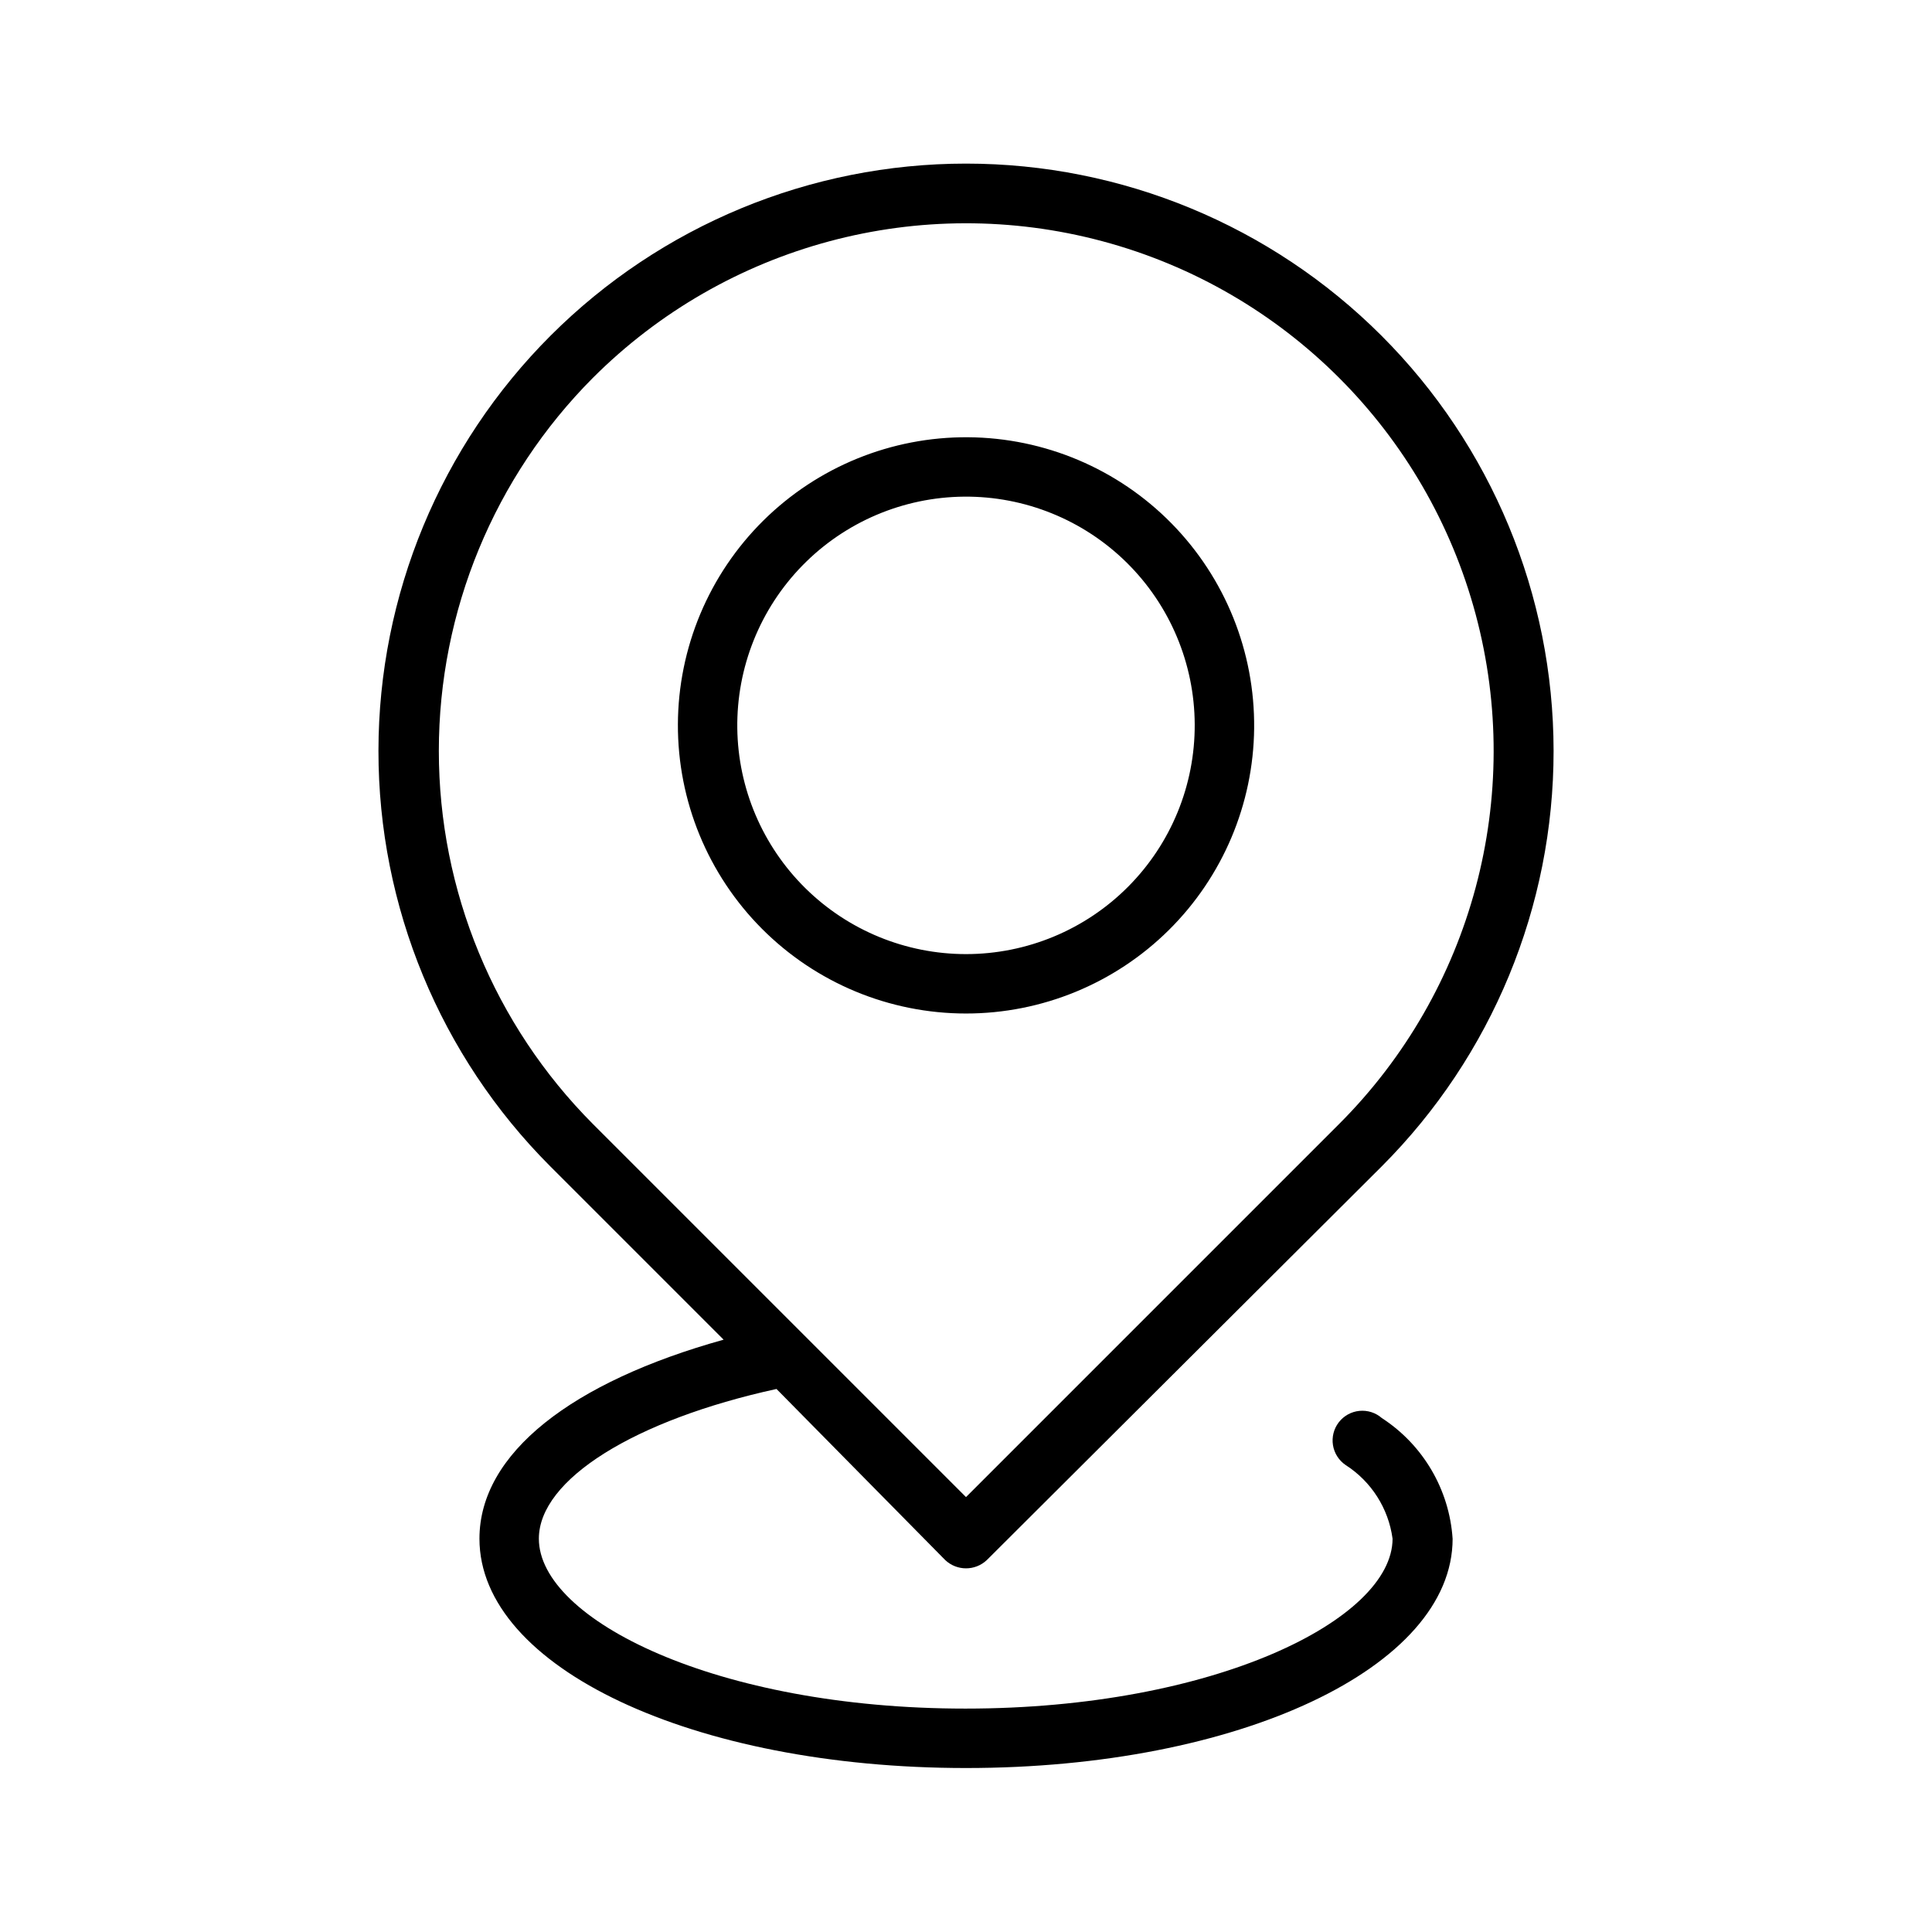<?xml version="1.0" encoding="UTF-8"?>
<!-- Uploaded to: SVG Repo, www.svgrepo.com, Generator: SVG Repo Mixer Tools -->
<svg fill="#000000" width="800px" height="800px" version="1.1" viewBox="144 144 512 512" xmlns="http://www.w3.org/2000/svg">
 <path d="m476.36 337.02c0.211-20.297-7.668-39.84-21.898-54.316-14.227-14.473-33.633-22.688-53.93-22.828s-39.812 7.805-54.238 22.082c-14.426 14.277-22.574 33.711-22.645 54.008-0.07 20.297 7.941 39.789 22.27 54.164 14.328 14.379 33.789 22.461 54.086 22.461 20.113 0 39.418-7.938 53.715-22.086 14.297-14.148 22.434-33.371 22.641-53.484zm-136.97 0c-0.207-16.121 6.012-31.66 17.289-43.184 11.273-11.52 26.676-18.078 42.797-18.219 16.117-0.137 31.633 6.148 43.105 17.473 11.473 11.324 17.961 26.754 18.031 42.875 0.074 16.121-6.281 31.605-17.656 43.031-11.371 11.426-26.828 17.848-42.949 17.852-15.941 0-31.242-6.277-42.586-17.477s-17.824-26.414-18.031-42.352zm170.82 182.79c-1.633-1.434-3.785-2.125-5.949-1.914-2.16 0.211-4.141 1.305-5.469 3.023-1.328 1.719-1.883 3.91-1.543 6.055 0.344 2.144 1.559 4.055 3.356 5.273 6.812 4.363 11.359 11.504 12.438 19.52 0 21.41-47.23 45.027-113.2 45.027-65.965 0.004-113.04-23.613-113.04-45.027 0-15.742 25.504-31.488 62.977-39.676l44.715 45.344c3.094 2.922 7.926 2.922 11.02 0l104.7-104.38c29.16-29.215 45.527-68.816 45.5-110.09-0.027-41.281-16.441-80.859-45.641-110.04-29.199-29.18-68.789-45.57-110.07-45.57-41.281 0-80.871 16.391-110.07 45.57-29.195 29.18-45.613 68.758-45.641 110.04-0.027 41.277 16.34 80.879 45.5 110.09l45.973 45.973c-40.145 11.18-64.707 30.074-64.707 52.742 0 34.164 56.68 60.773 128.95 60.773s128.95-26.609 128.95-60.773h-0.004c-0.863-13.008-7.805-24.848-18.734-31.957zm-209.08-275.68c35.324-35.324 86.809-49.121 135.06-36.191 48.254 12.93 85.945 50.621 98.875 98.875 12.93 48.25-0.867 99.738-36.191 135.06l-98.871 98.871-98.875-98.871c-26.148-26.262-40.832-61.812-40.832-98.875 0-37.059 14.684-72.609 40.832-98.871z"/>
</svg>